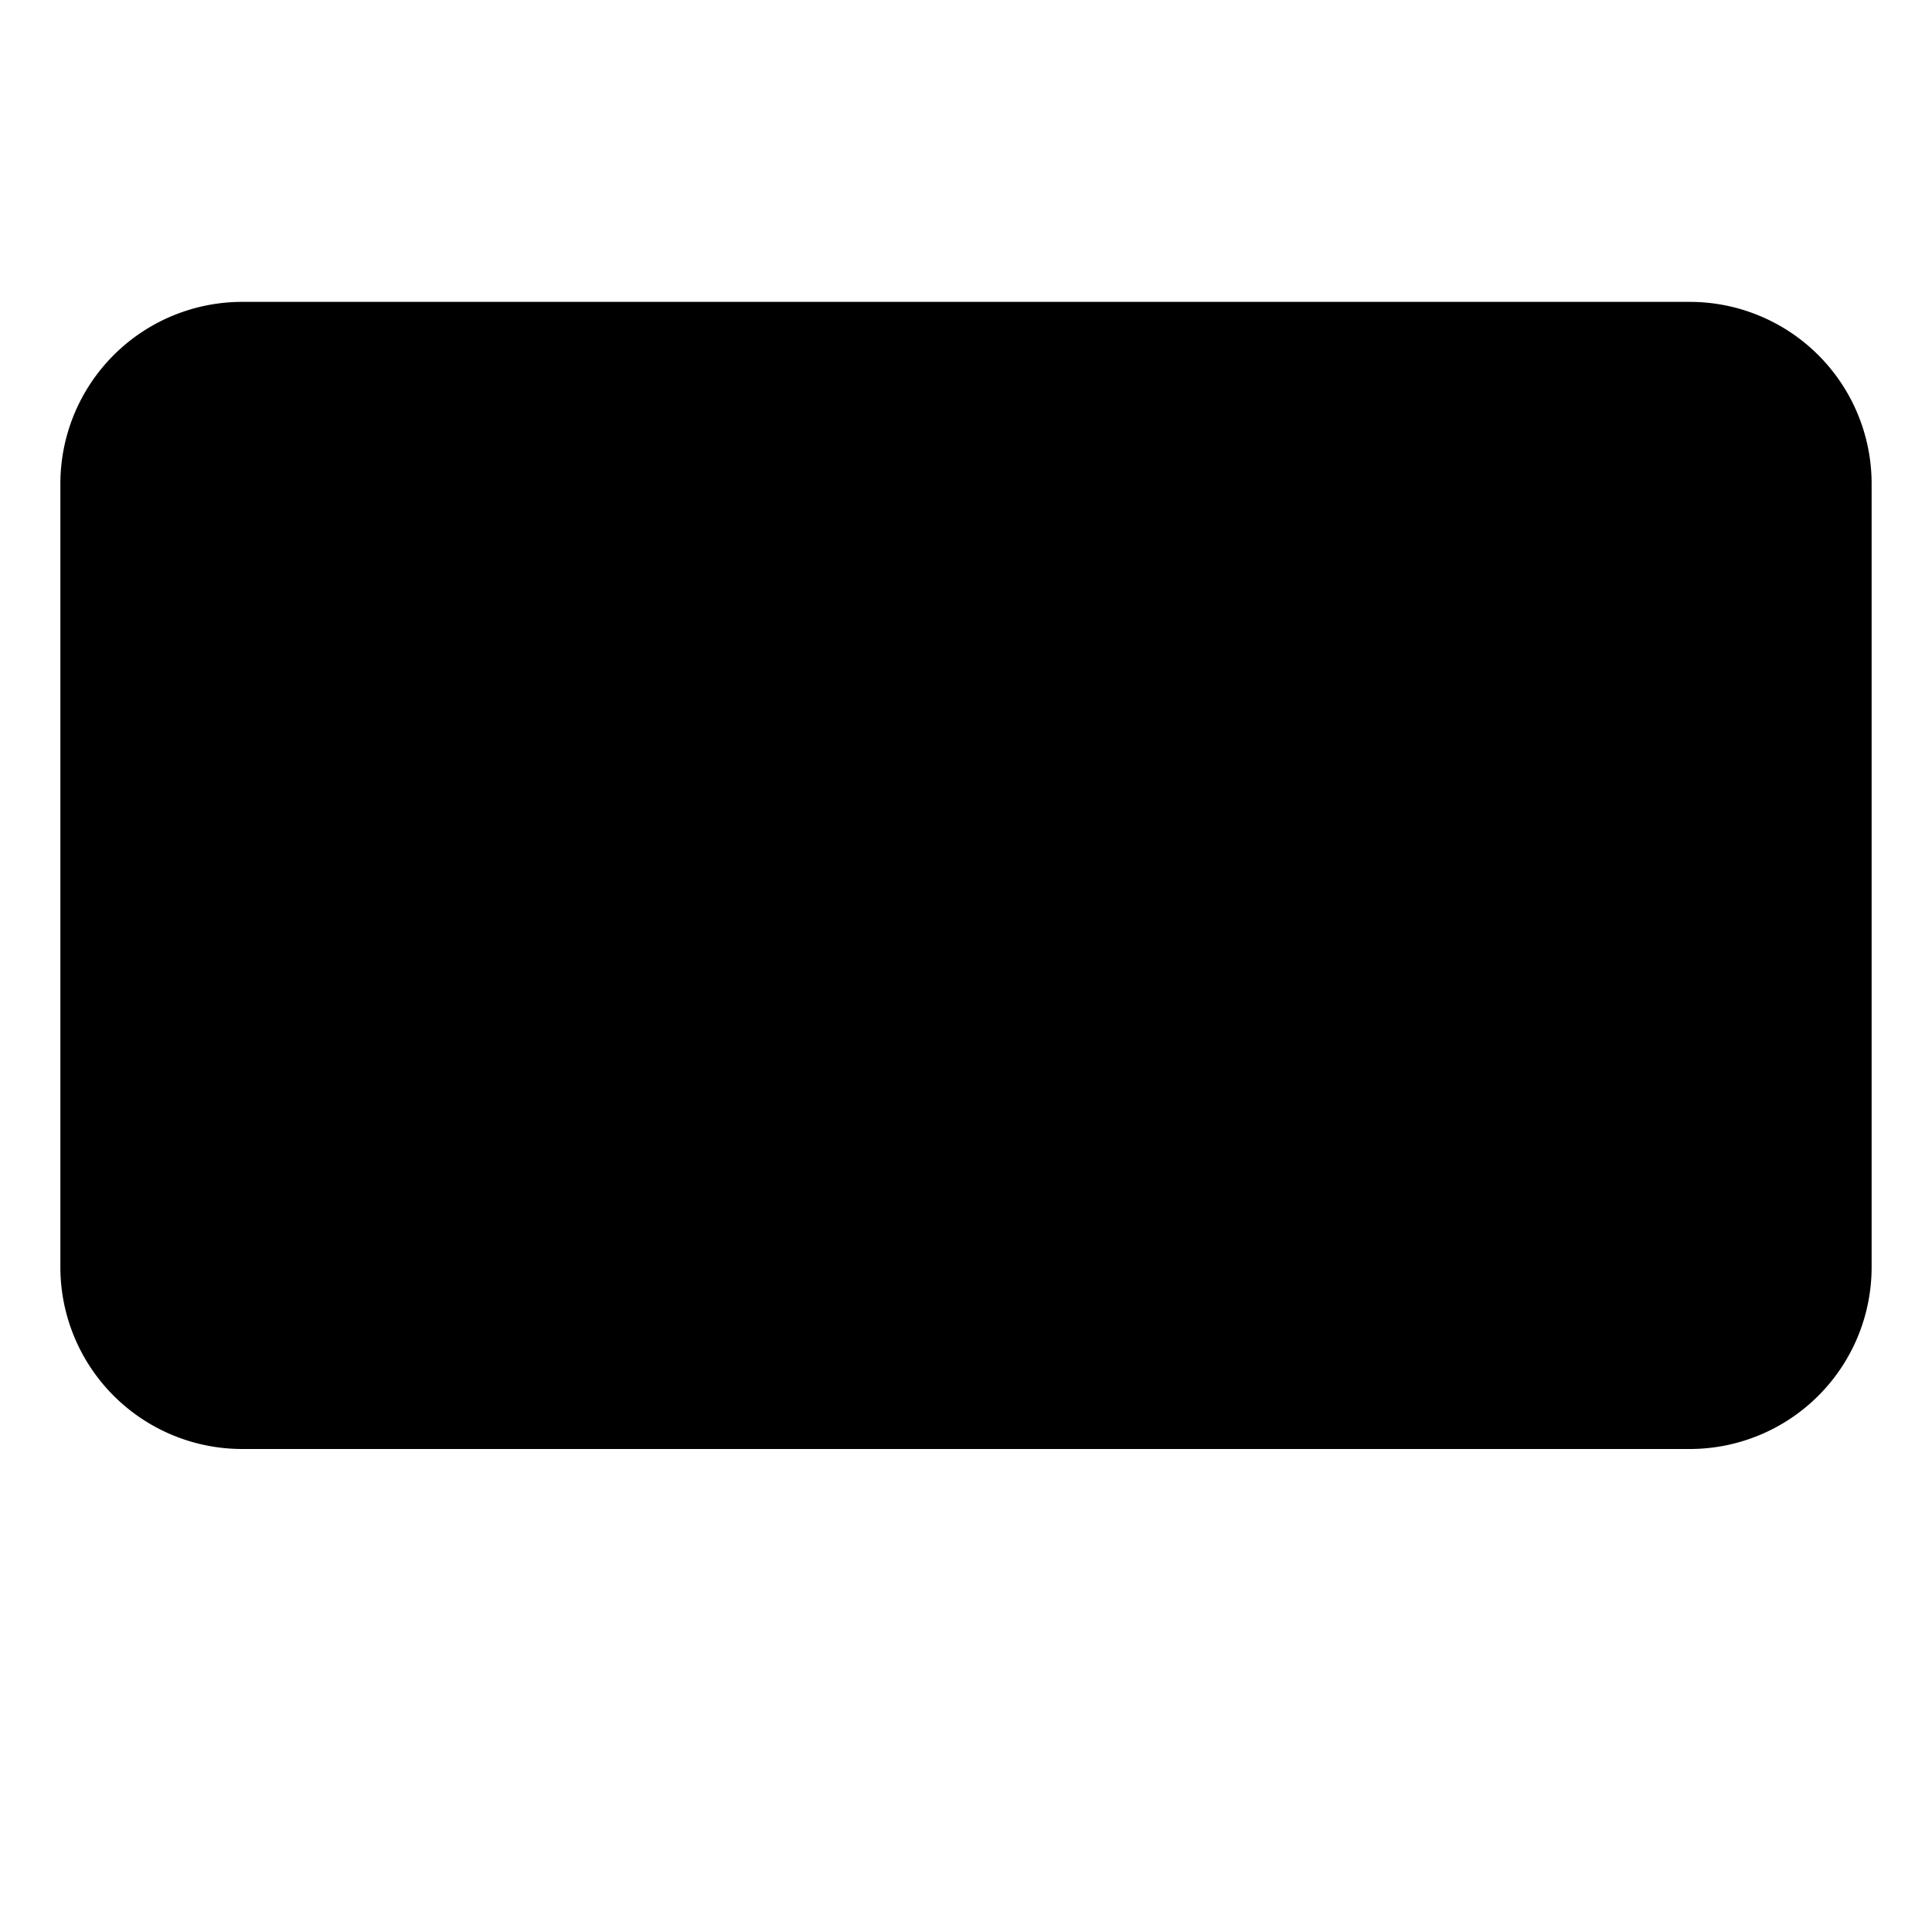 <svg xmlns="http://www.w3.org/2000/svg" class="ionicon" viewBox="0 0 512 512"><title>Tv</title><path d="M447.86 384H64.14A48.2 48.2 0 0116 335.86V128.14A48.2 48.2 0 0164.14 80h383.72A48.2 48.2 0 01496 128.14v207.72A48.2 48.2 0 01447.86 384z"/><path stroke-linecap="round" stroke-miterlimit="10" d="M128 416h256" class="ionicon-stroke-width"/></svg>